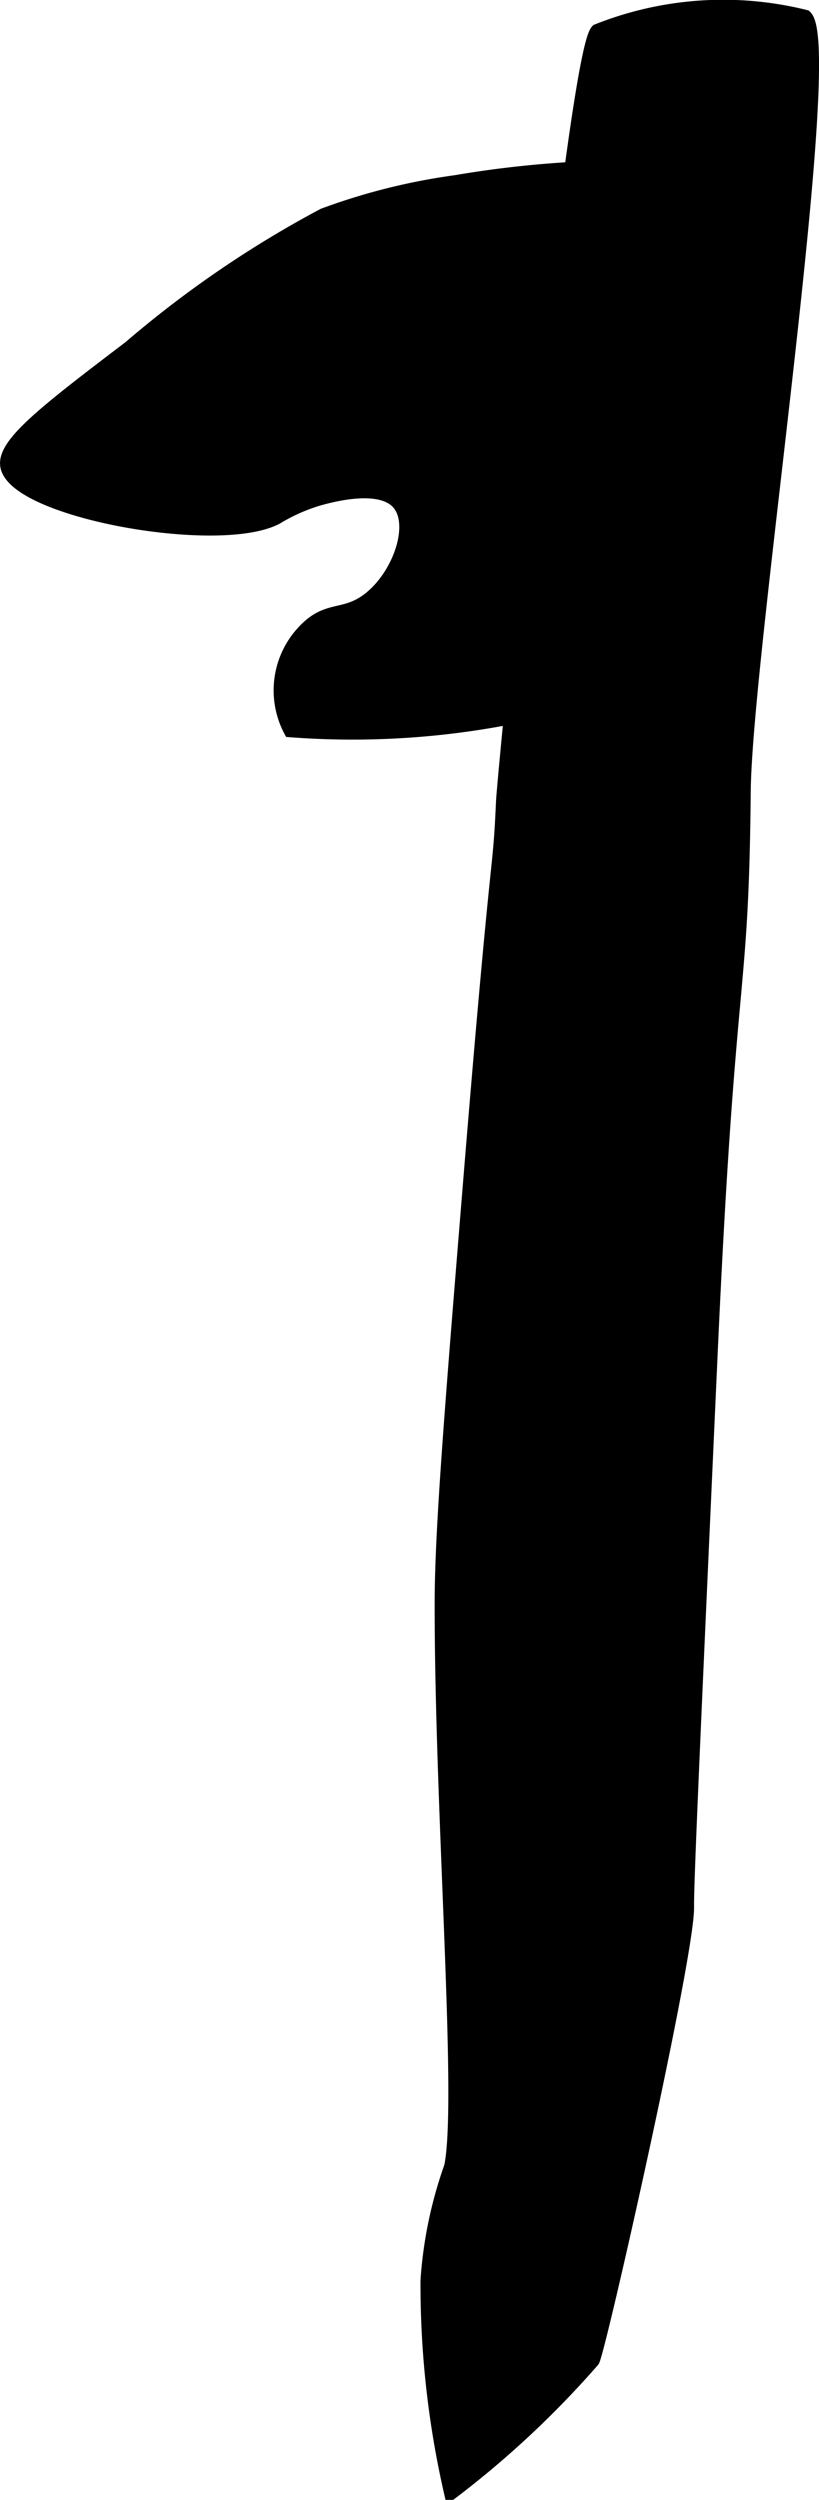 <?xml version="1.0" encoding="UTF-8"?>
<svg xmlns="http://www.w3.org/2000/svg"
     version="1.1"
     width="3.125mm"
     height="9.532mm"
     viewBox="0 0 8.858 27.021">
   <defs>
      <style type="text/css"><![CDATA[
      .a {
        stroke: #000;
        stroke-miterlimit: 10;
        stroke-width: 0.15px;
      }
    ]]></style>
   </defs>
   <path class="a"
         d="M4.878,26.945a10.27,10.27,0,0,0,1.532-1.43c.06-.078,1.032-4.384,1.022-4.903-.005-.243.082-2.154.255-5.976.196-4.316.336-3.749.358-6.078C8.059,7.045,9.06.505,8.709.181A3.676,3.676,0,0,0,6.461.334C6.209.584,5.452,8.386,5.44,8.66c-.04.882-.039.238-.358,4.137-.204,2.498-.306,3.763-.306,4.546-0,2.275.248,5.388.102,6.078a4.58,4.58,0,0,0-.255,1.226A10.071,10.071,0,0,0,4.878,26.945Z"/>
   <path class="a"
         d="M.077,5.033c-.035-.236.419-.586,1.328-1.277A11.546,11.546,0,0,1,3.499,2.326a6.717,6.717,0,0,1,1.43-.358,11.35,11.35,0,0,1,2.349-.153c.843.002.961.057,1.022.153C8.584,2.419,6.694,4.432,6.461,4.931c-.193.414-.335,1.007-.153,1.124.297.19,1.216-1.044,1.481-.868.191.126-.735,2.008-1.073,2.247a8.918,8.918,0,0,1-3.575.46.927.927,0,0,1,.204-1.124c.229-.203.406-.095.664-.306.32-.262.496-.793.306-1.022-.196-.236-.733-.088-.868-.051A1.964,1.964,0,0,0,2.988,5.595C2.363,5.922.15,5.521.077,5.033Z"/>
</svg>
